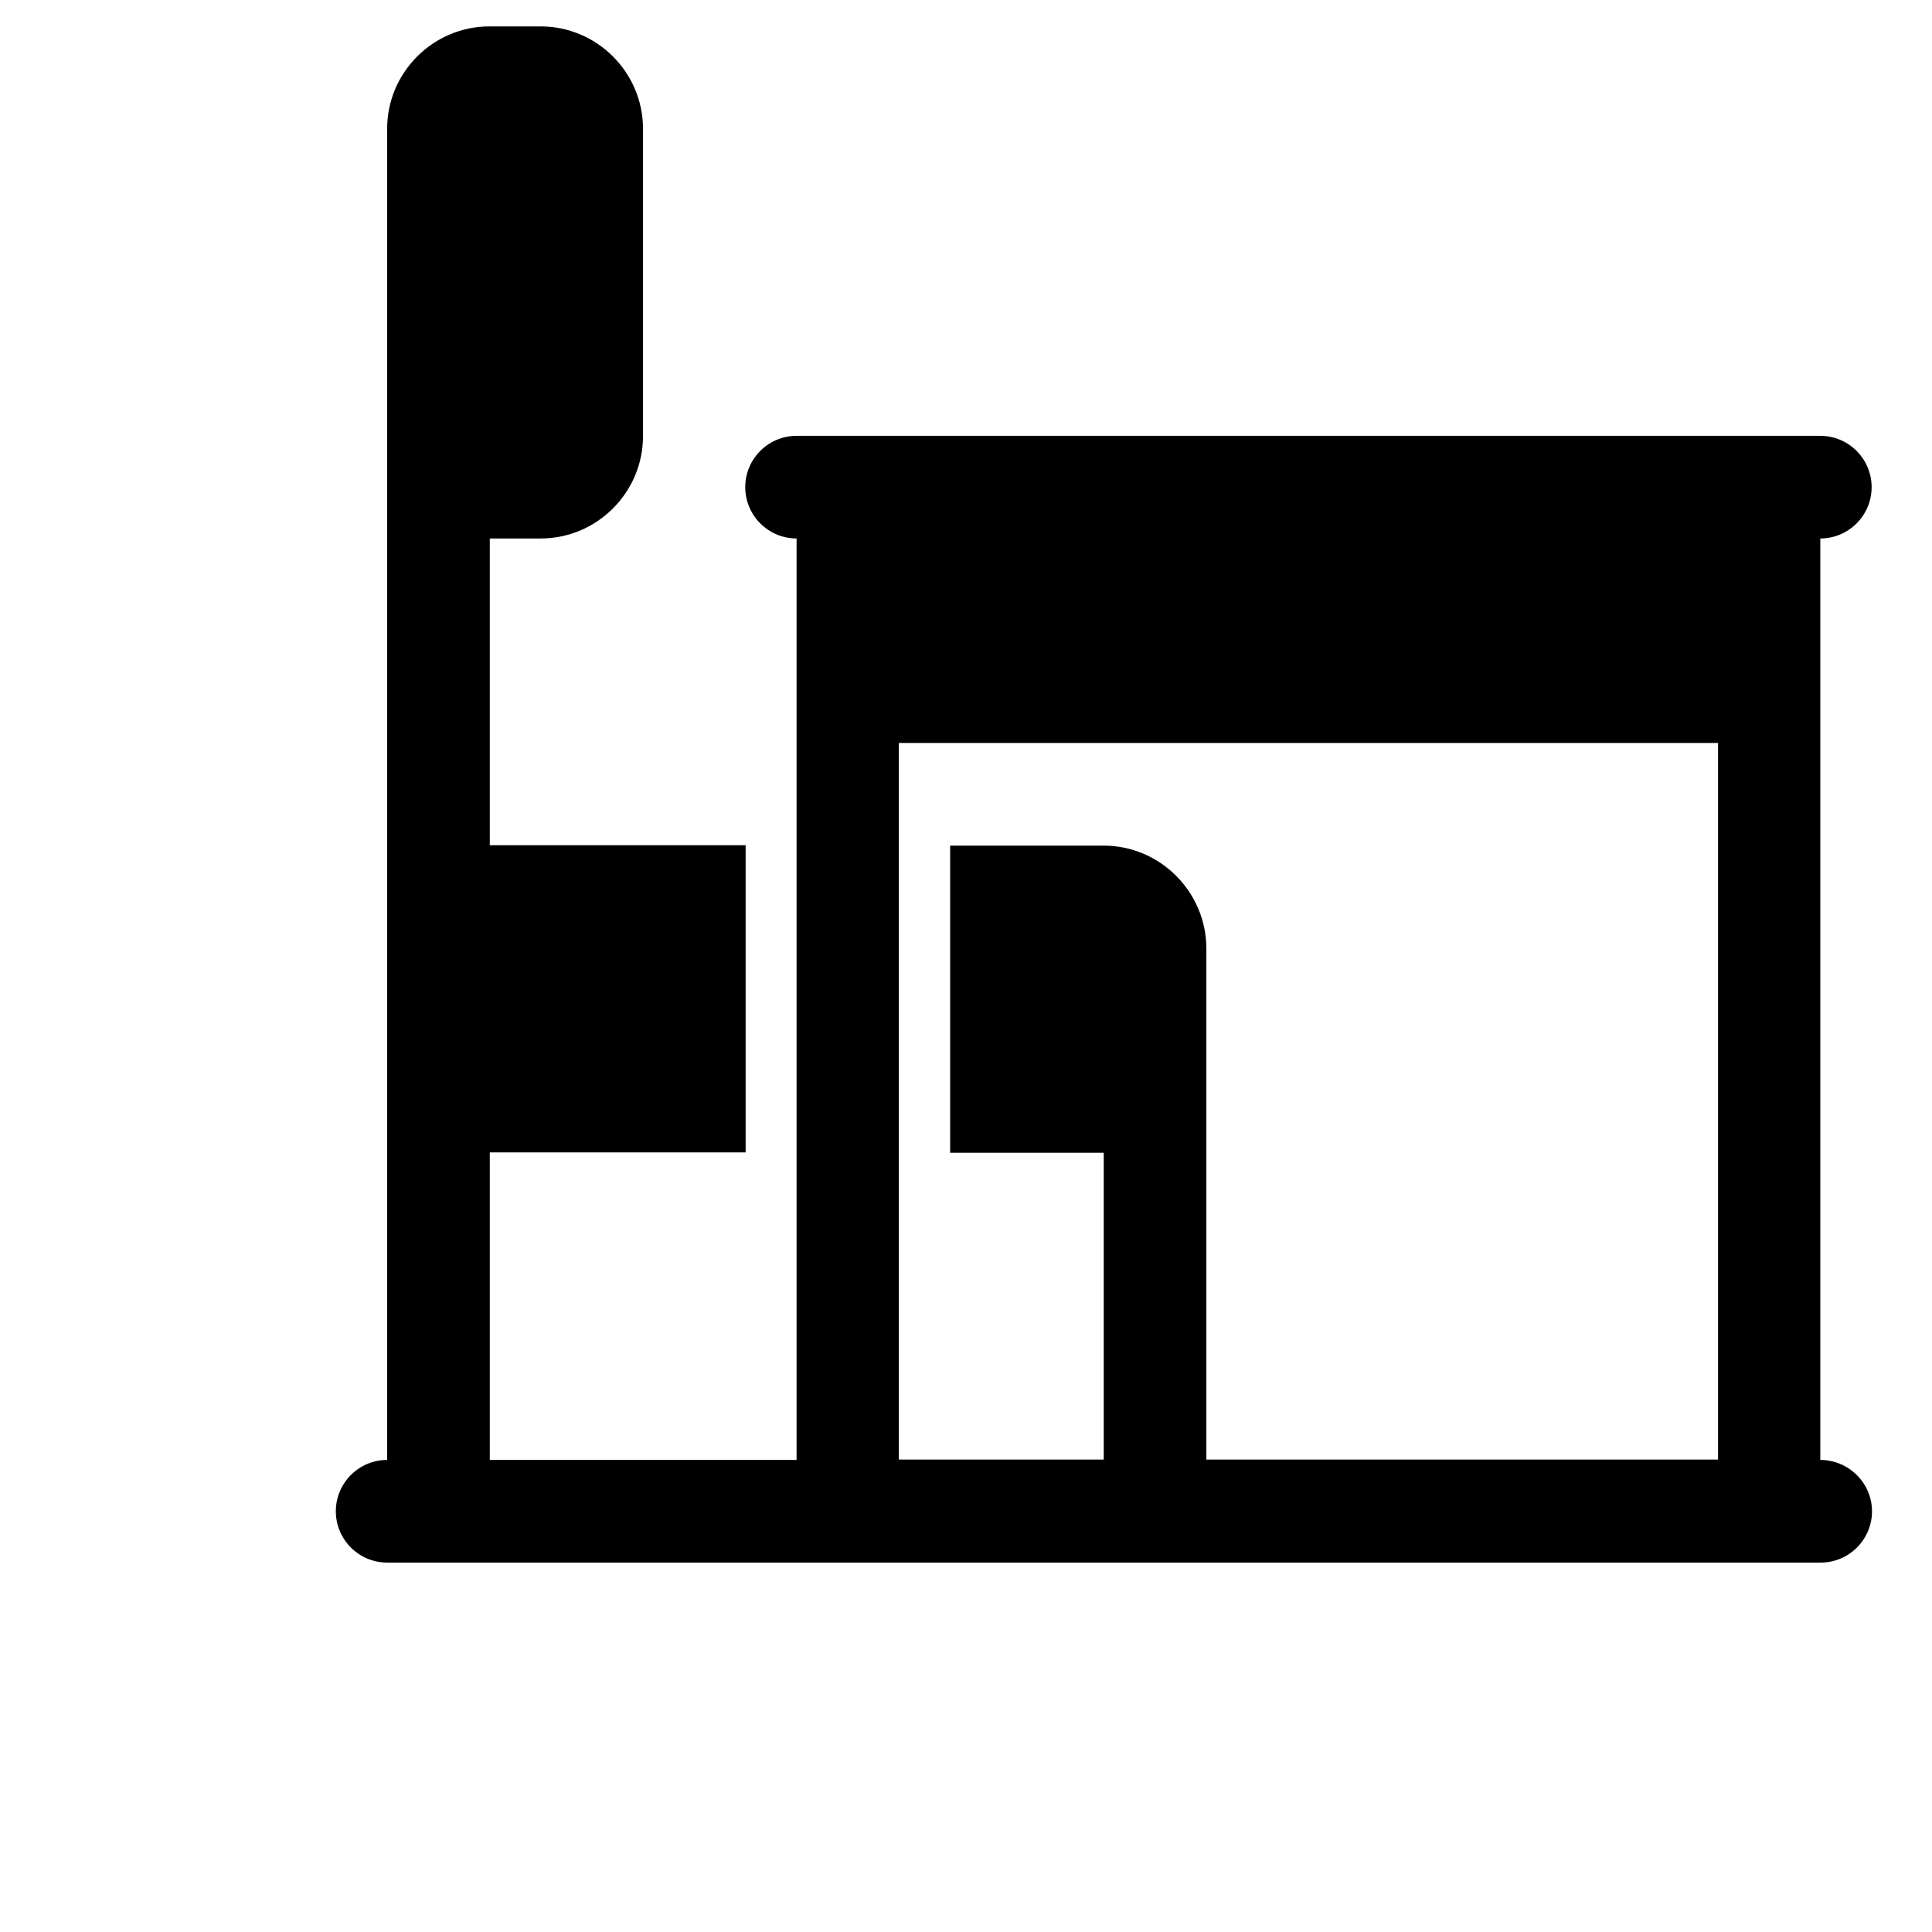 <?xml version="1.0" encoding="utf-8"?>
<!-- Generator: Adobe Illustrator 26.2.1, SVG Export Plug-In . SVG Version: 6.00 Build 0)  -->
<svg version="1.1" id="圖層_1" xmlns="http://www.w3.org/2000/svg" xmlns:xlink="http://www.w3.org/1999/xlink" x="0px" y="0px"
	 viewBox="0 0 512 512" style="enable-background:new 0 0 512 512;" xml:space="preserve">
<g id="_x34_5_desk_chair">
	<g>
		<path d="M292.5,224.1h-40.7v81.4h40.7v95c0,7.5,6.1,13.6,13.6,13.6c7.5,0,13.6-6.1,13.6-13.6V251.2
			C319.6,236.3,307.4,224.1,292.5,224.1z M129.7,142.7h13.6c14.9,0,27.1-12.2,27.1-27.1V34.1c0-14.9-12.2-27.1-27.1-27.1h-13.6
			c-14.9,0-27.1,12.2-27.1,27.1v366.3c0,7.5,6.1,13.6,13.6,13.6c7.5,0,13.6-6.1,13.6-13.6v-95h67.8v-81.4h-67.8V142.7z"/>
		<path d="M482.4,386.9V142.7c7.5,0,13.6-6.1,13.6-13.6c0-7.5-6.1-13.6-13.6-13.6H211.1c-7.5,0-13.6,6.1-13.6,13.6
			c0,7.5,6.1,13.6,13.6,13.6v244.2H102.6c-7.5,0-13.6,6.1-13.6,13.6s6.1,13.6,13.6,13.6h379.9c7.5,0,13.6-6.1,13.6-13.6
			S489.9,386.9,482.4,386.9z M238.2,196.9h217.1v189.9H238.2V196.9z"/>
	</g>
</g>
</svg>
